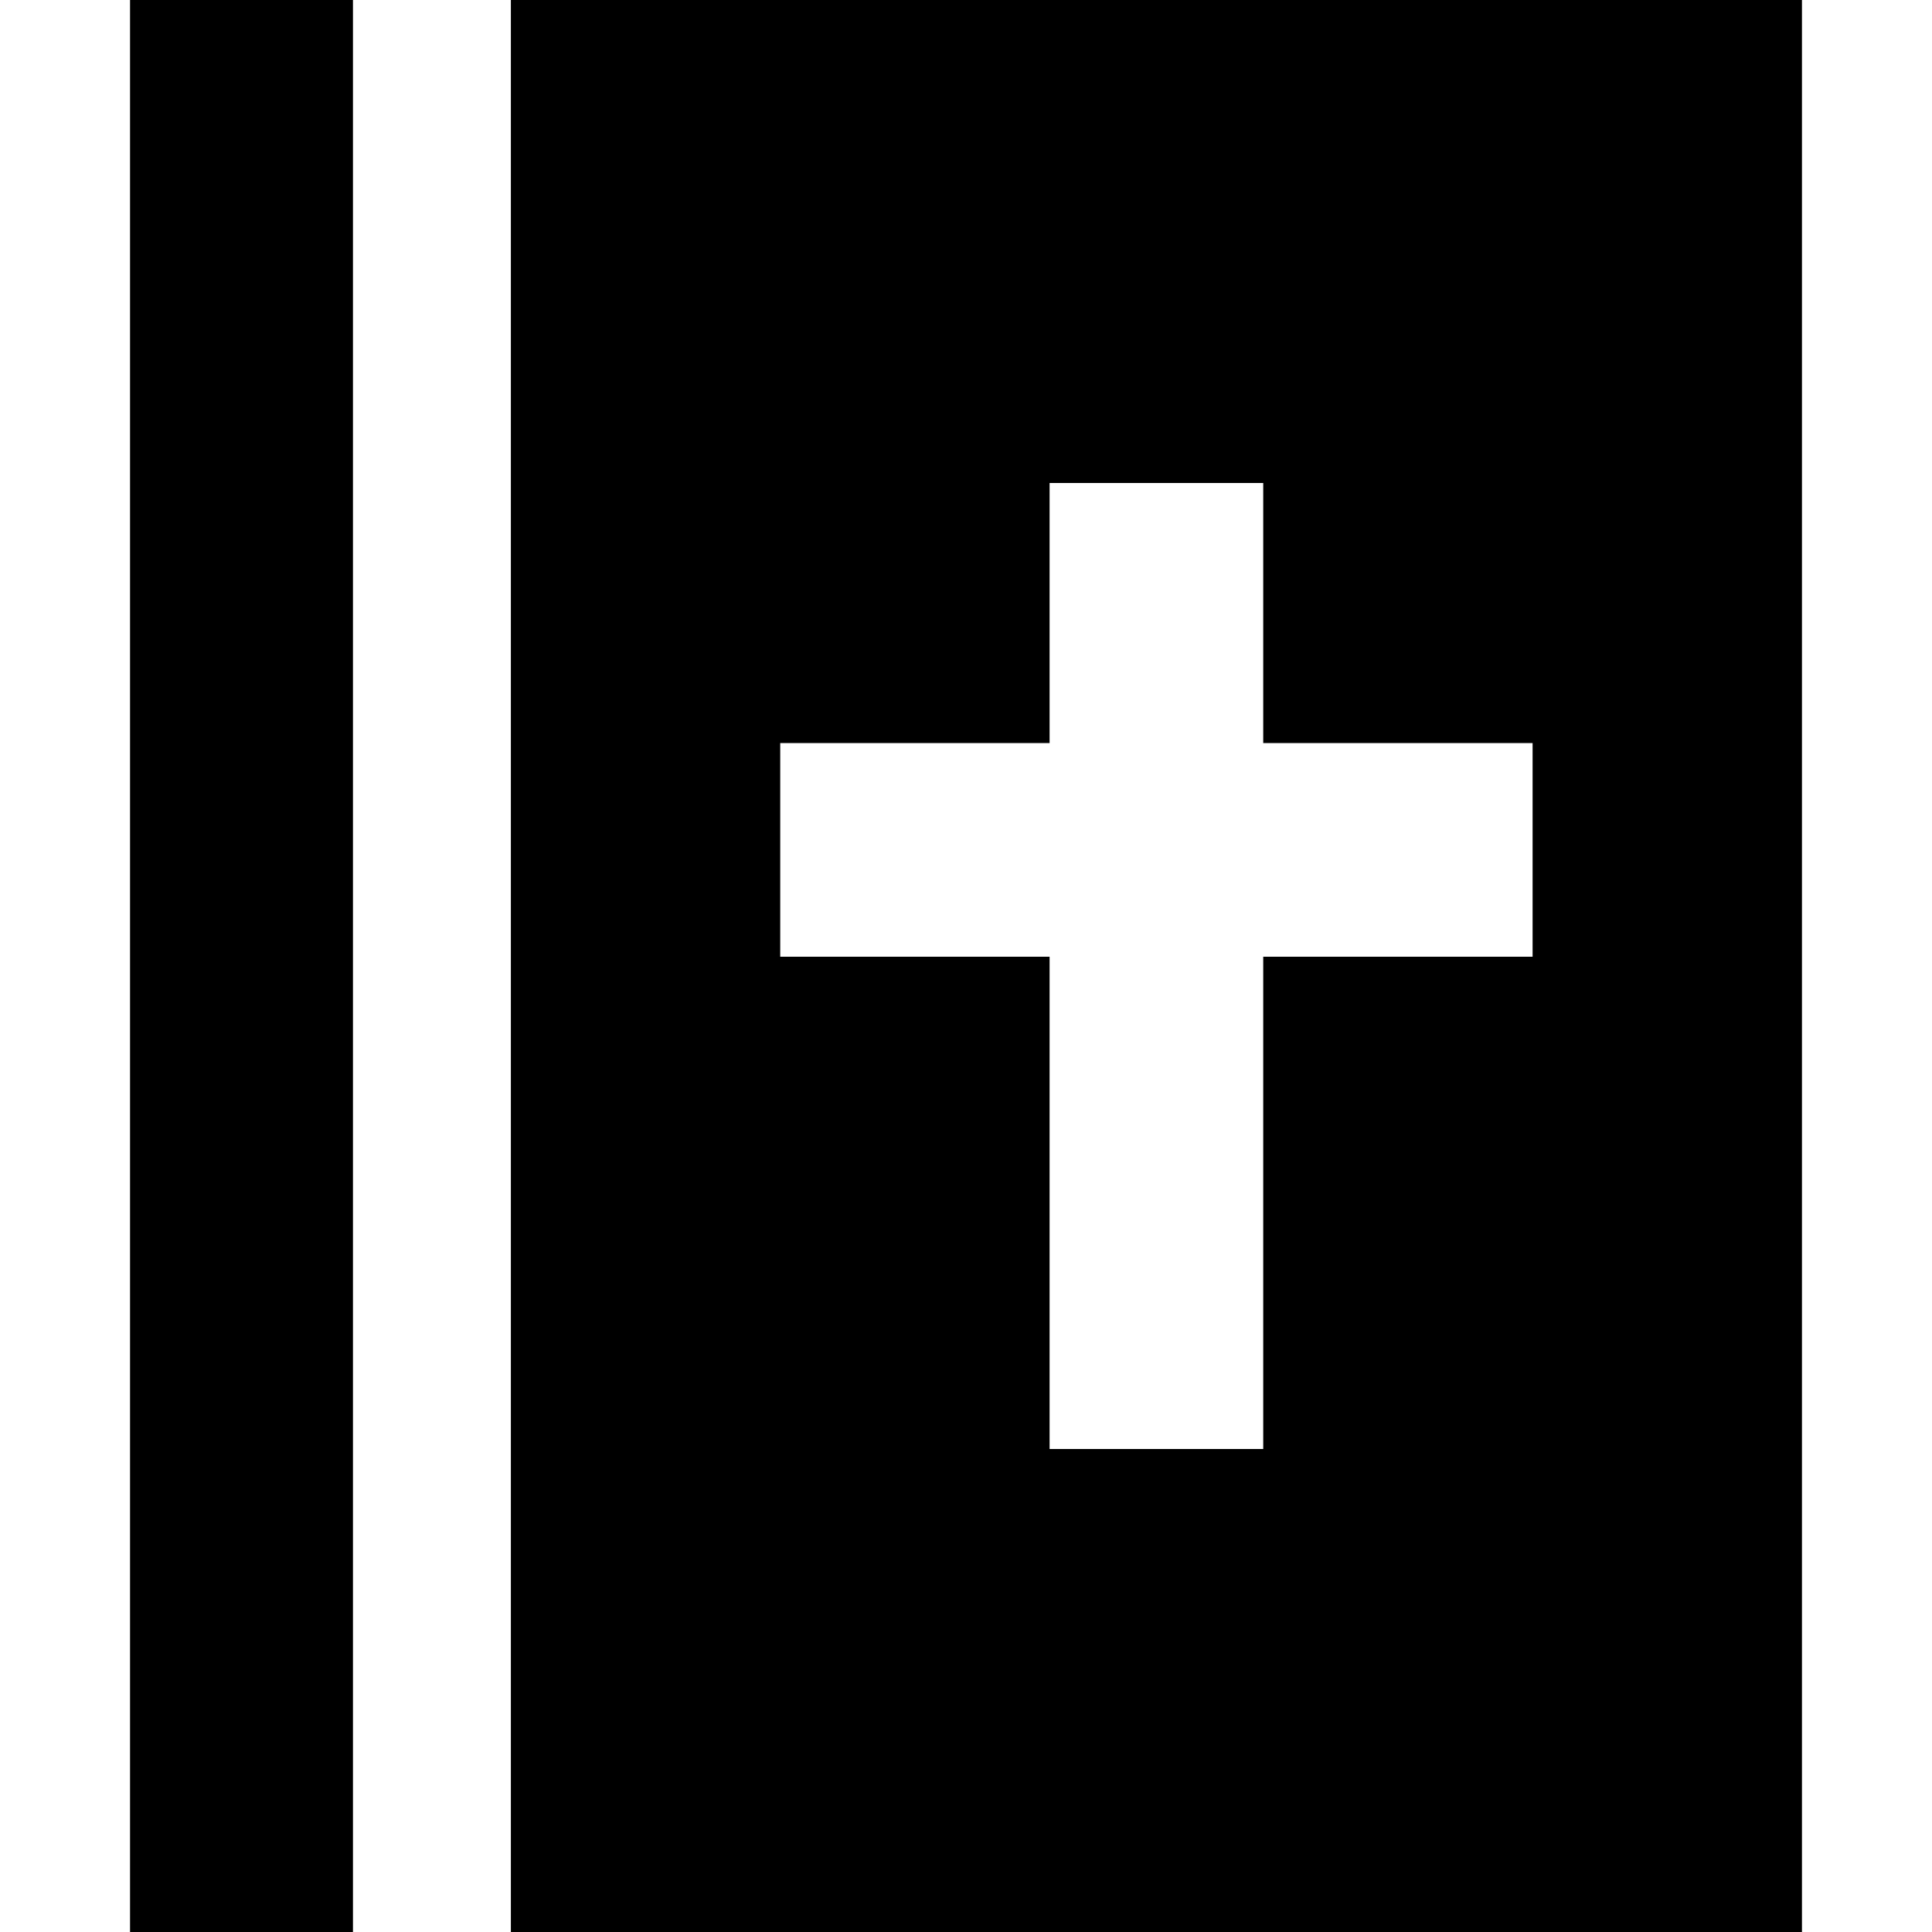 <?xml version="1.0" encoding="iso-8859-1"?>
<!-- Uploaded to: SVG Repo, www.svgrepo.com, Generator: SVG Repo Mixer Tools -->
<svg fill="#000000" version="1.1" id="Capa_1" xmlns="http://www.w3.org/2000/svg" xmlns:xlink="http://www.w3.org/1999/xlink" 
	 viewBox="0 0 208 208" xml:space="preserve">
<g>
	<rect x="14" width="24" height="208"/>
	<path d="M55,0v208h139V0H55z M165,103h-29v53h-23v-53H84V80h29V52h23v28h29V103z"/>
</g>
</svg>